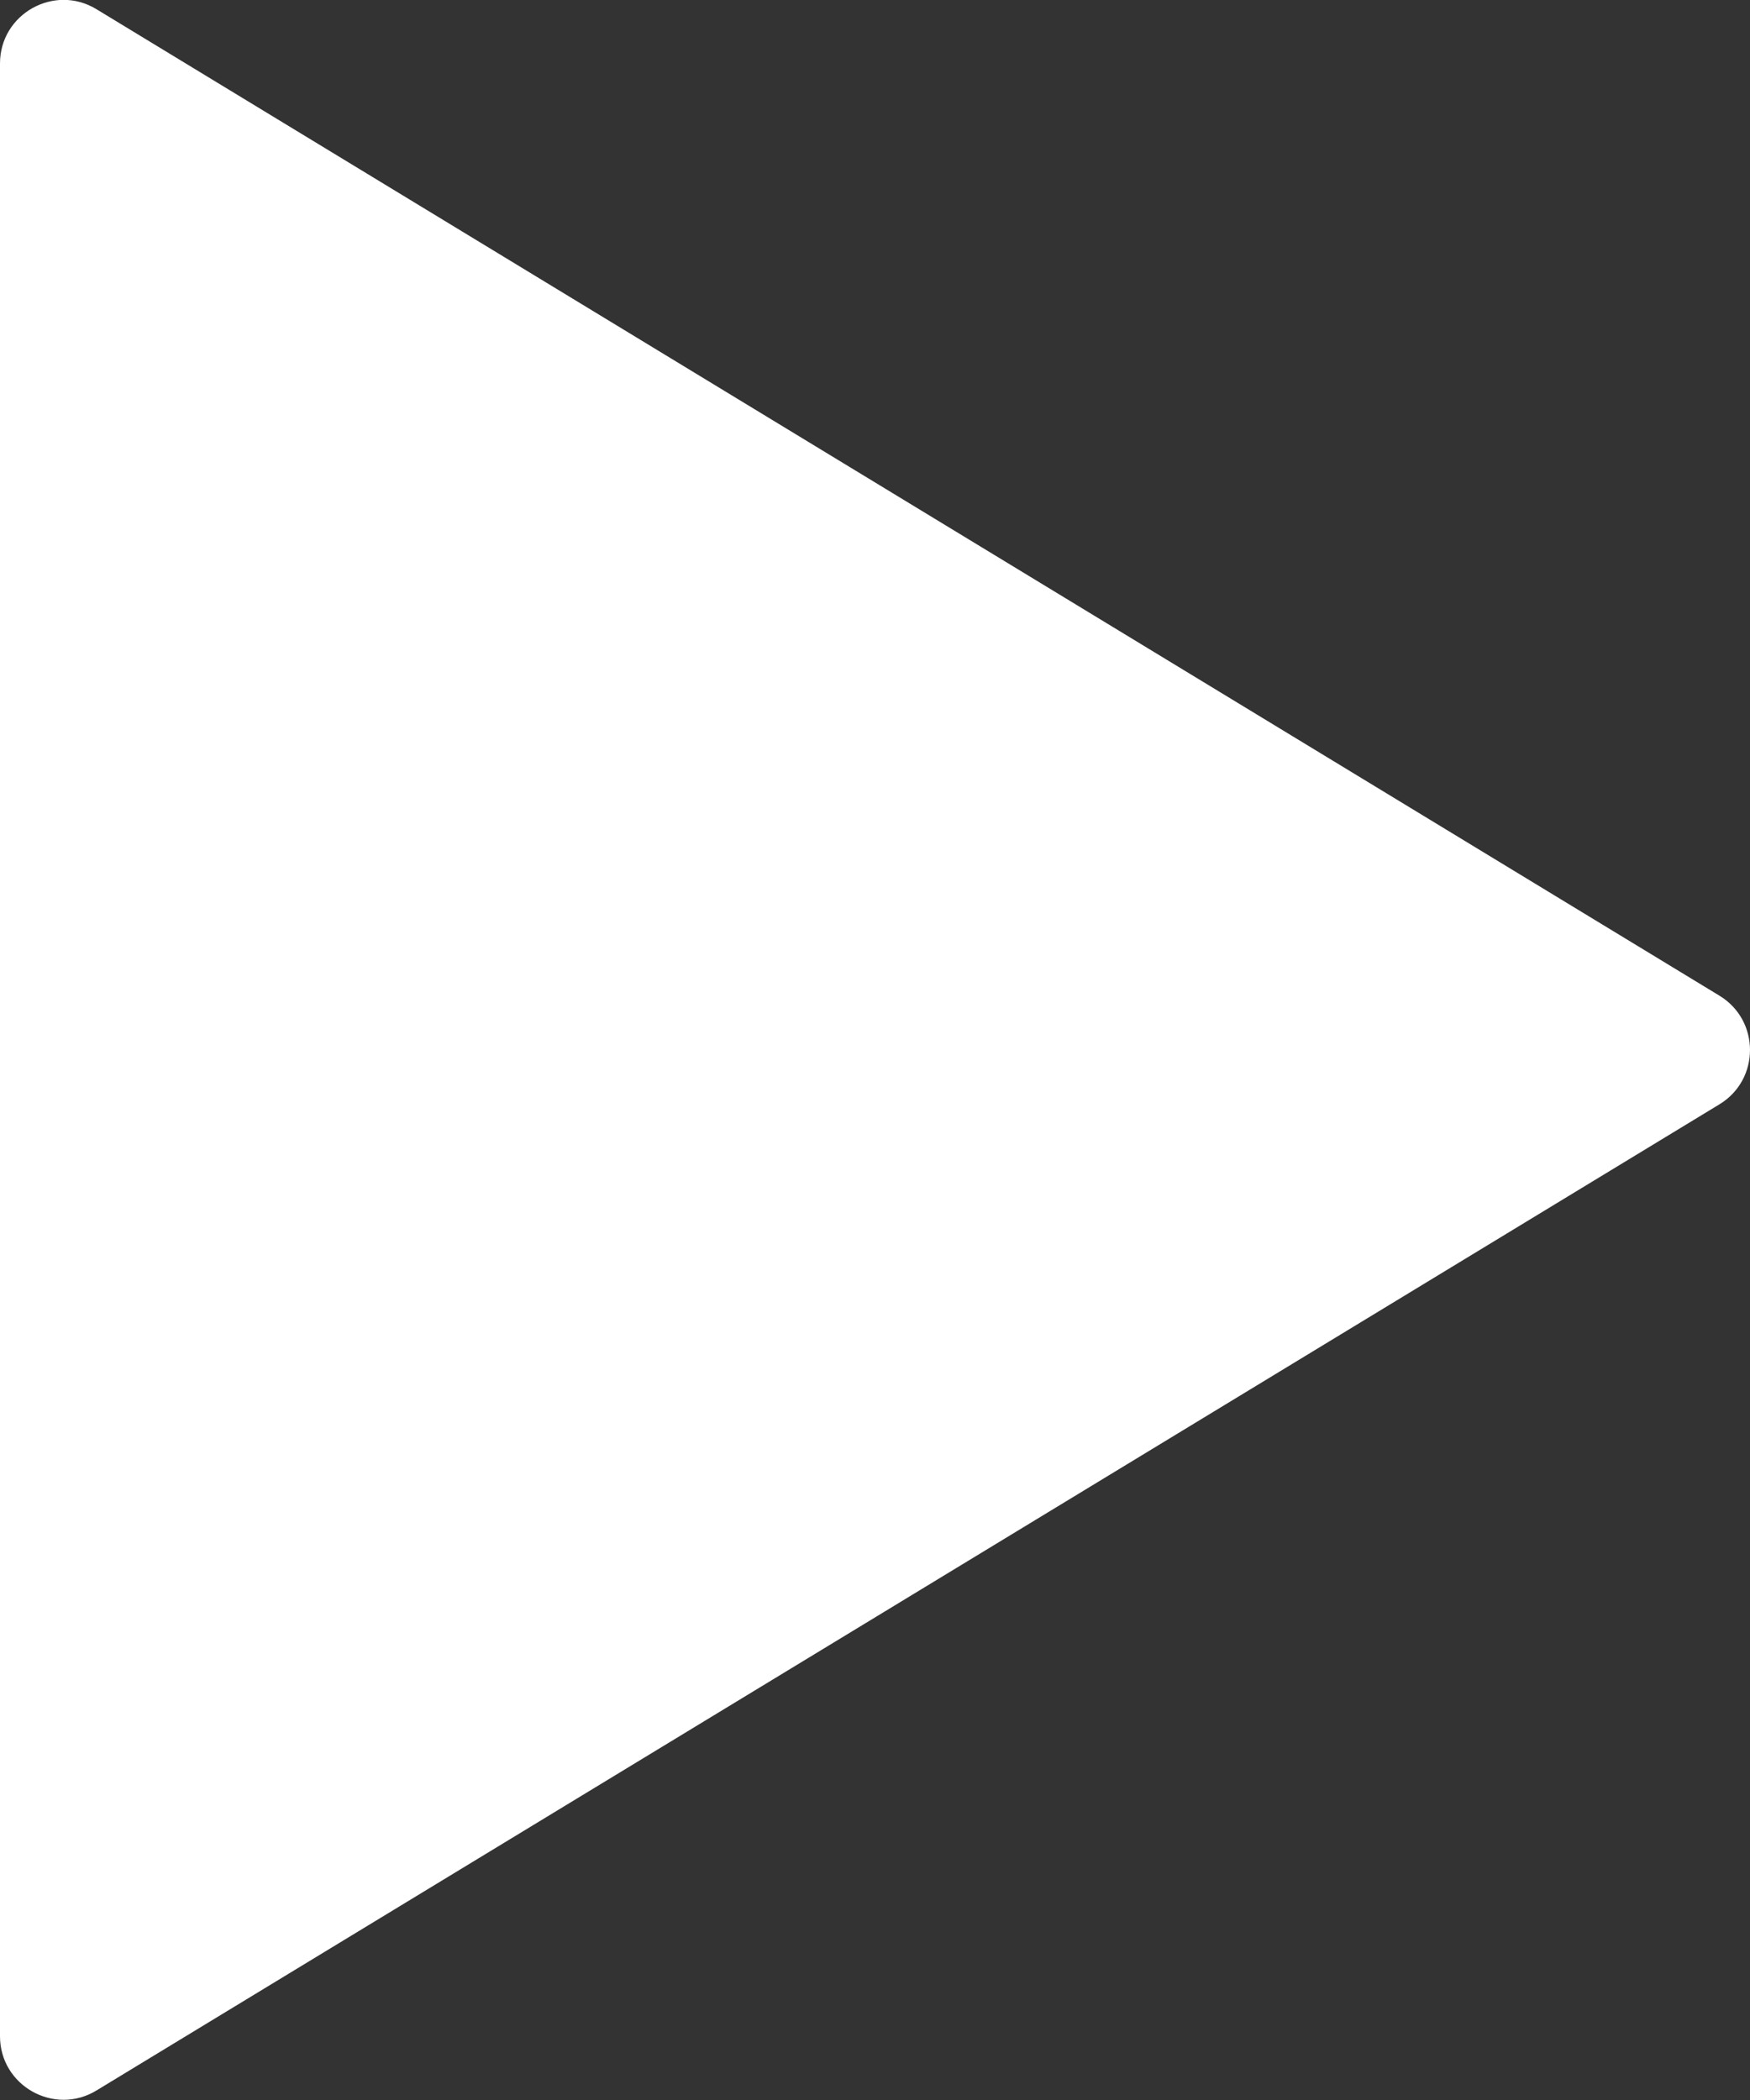 <?xml version="1.0" encoding="UTF-8"?><svg id="Layer_2" xmlns="http://www.w3.org/2000/svg" viewBox="0 0 55.15 66.18"><rect x="0" y="0" width="55.15" height="66.18" fill="#333333" stroke="none"/><g id="Layer_1-2"><path d="M54.19,31.38c1.28,.78,1.28,2.64,0,3.42L3.04,65.88C1.71,66.69,0,65.73,0,64.17V2C0,.44,1.71-.52,3.04,.29L54.19,31.38Z" style="fill:#fff;"/></g></svg>